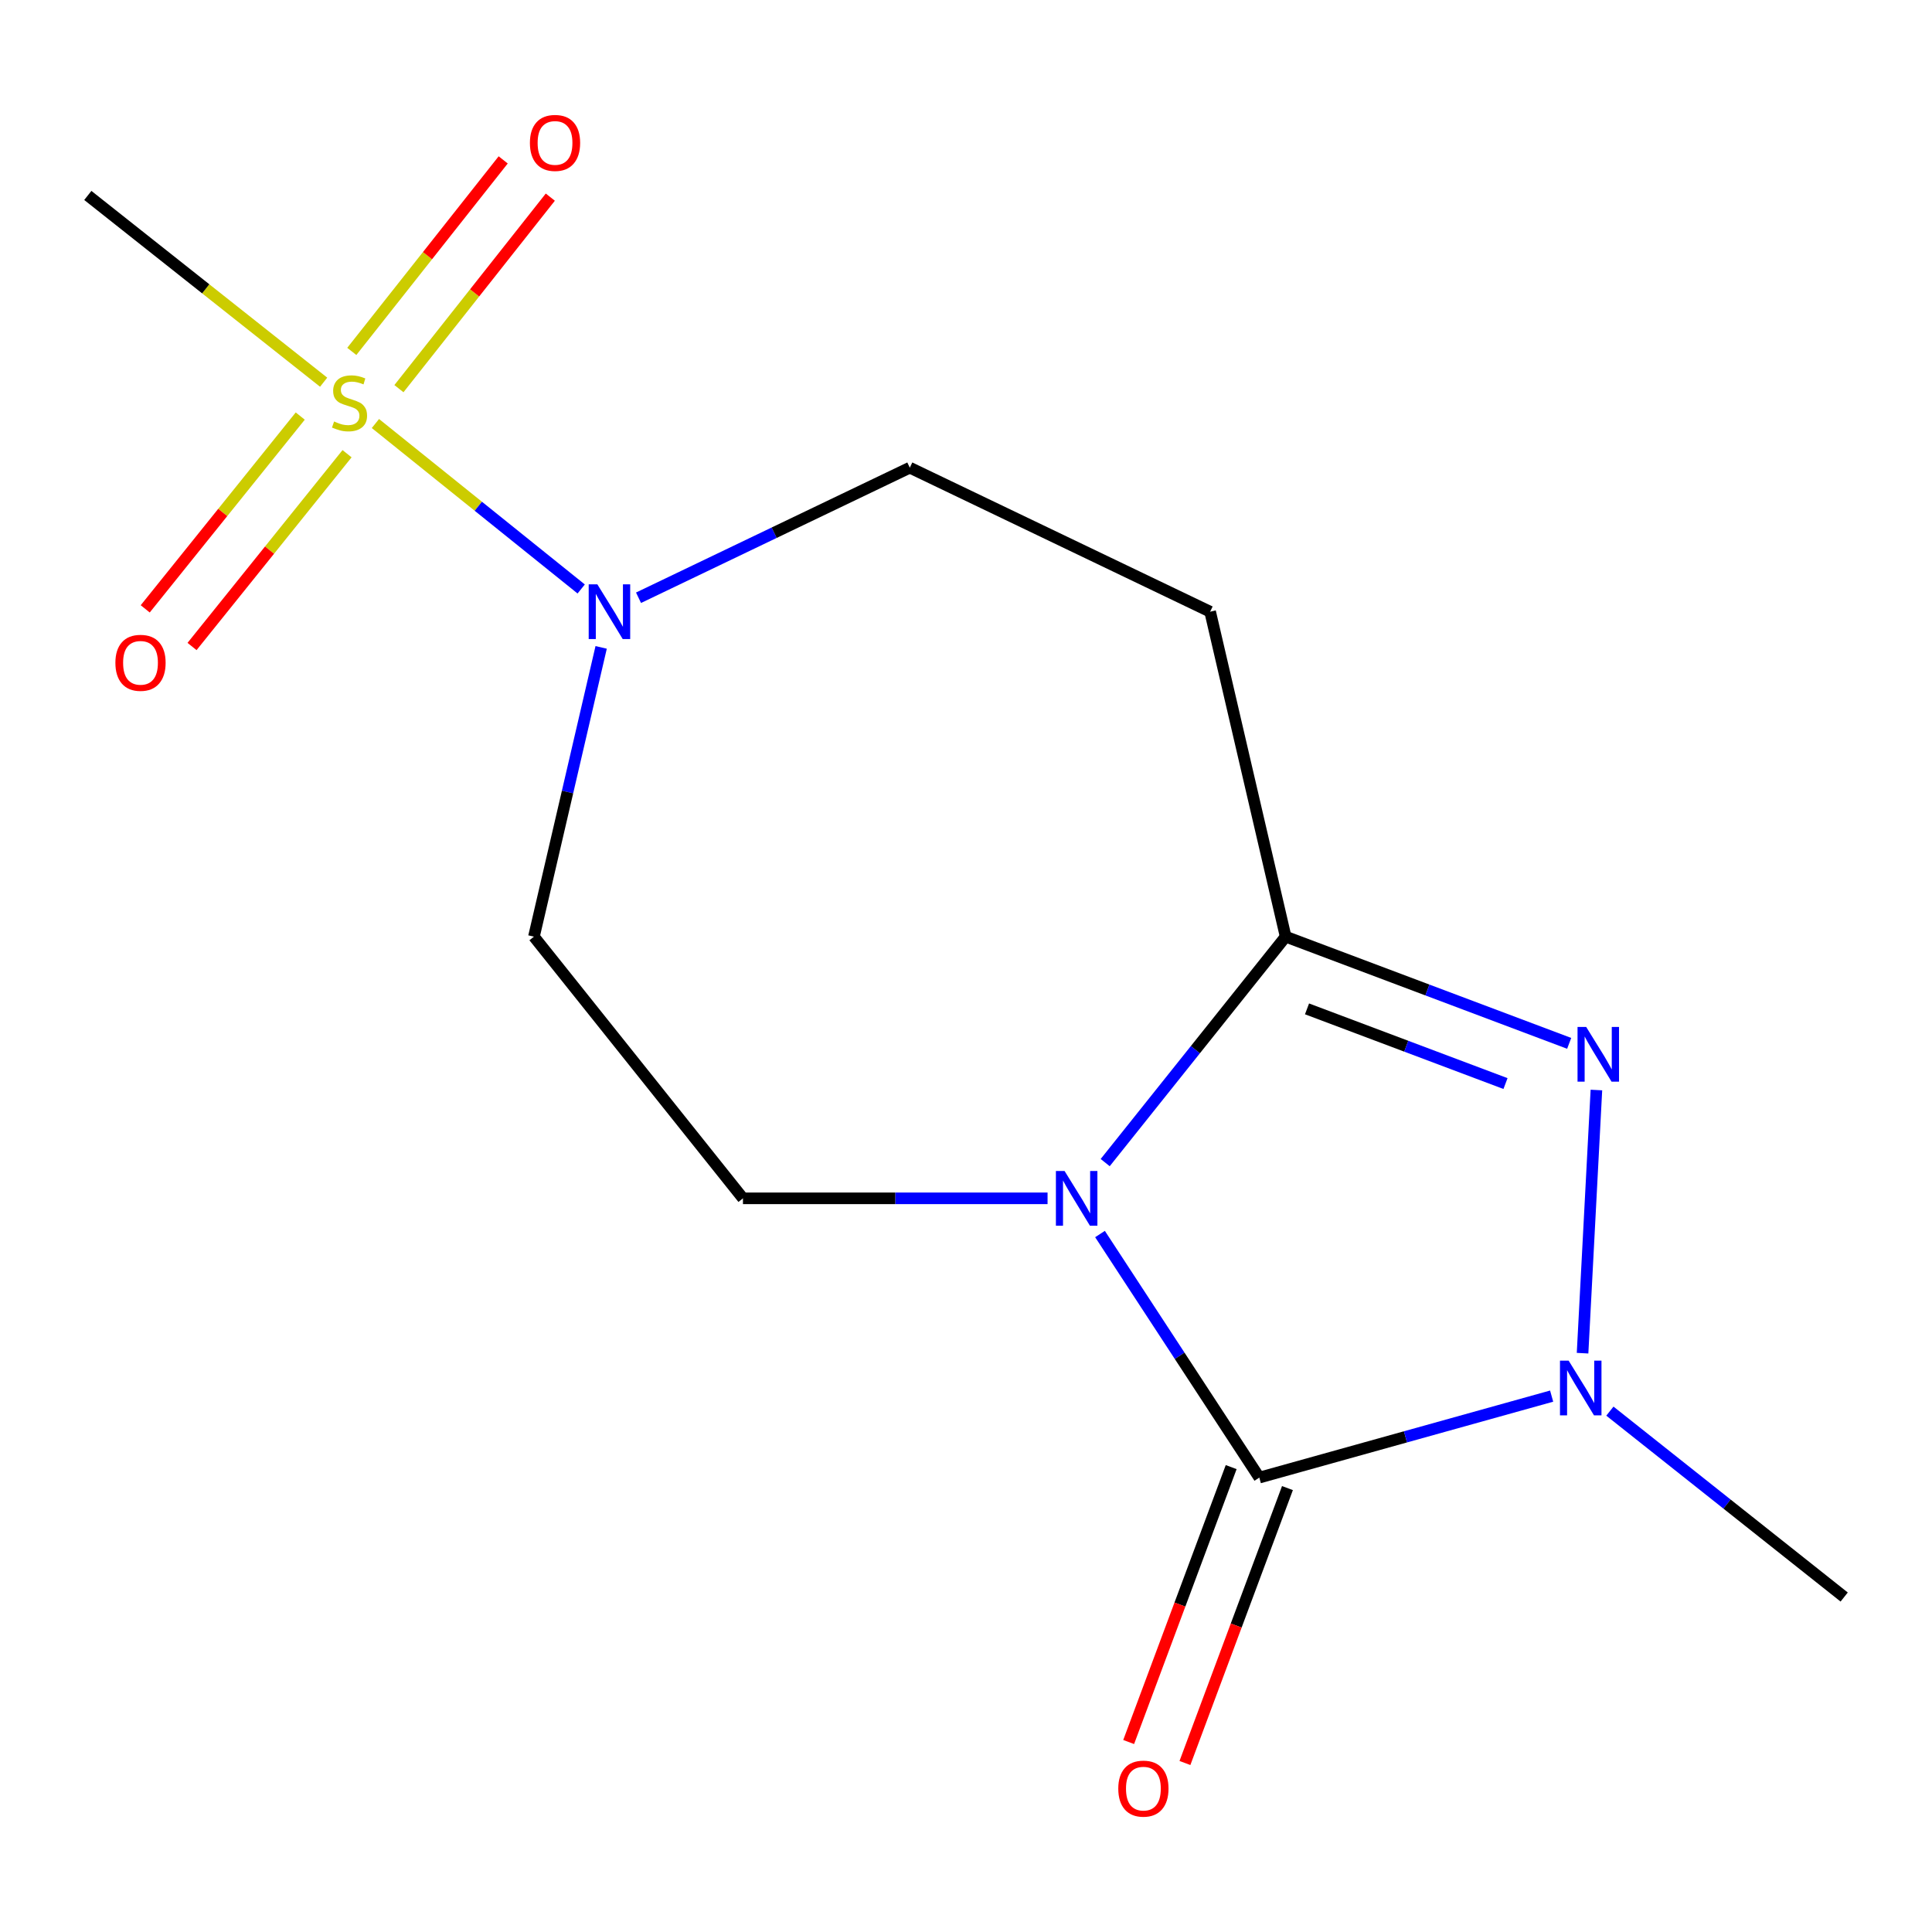 <?xml version='1.0' encoding='iso-8859-1'?>
<svg version='1.1' baseProfile='full'
              xmlns='http://www.w3.org/2000/svg'
                      xmlns:rdkit='http://www.rdkit.org/xml'
                      xmlns:xlink='http://www.w3.org/1999/xlink'
                  xml:space='preserve'
width='1000px' height='1000px' viewBox='0 0 1000 1000'>
<!-- END OF HEADER -->
<rect style='opacity:1.0;fill:#FFFFFF;stroke:none' width='1000' height='1000' x='0' y='0'> </rect>
<path class='bond-0' d='M 569.36,638.733 L 610.59,701.768' style='fill:none;fill-rule:evenodd;stroke:#0000FF;stroke-width:6px;stroke-linecap:butt;stroke-linejoin:miter;stroke-opacity:1' />
<path class='bond-0' d='M 610.59,701.768 L 651.82,764.803' style='fill:none;fill-rule:evenodd;stroke:#000000;stroke-width:6px;stroke-linecap:butt;stroke-linejoin:miter;stroke-opacity:1' />
<path class='bond-1' d='M 572.044,601.761 L 618.746,543.284' style='fill:none;fill-rule:evenodd;stroke:#0000FF;stroke-width:6px;stroke-linecap:butt;stroke-linejoin:miter;stroke-opacity:1' />
<path class='bond-1' d='M 618.746,543.284 L 665.448,484.808' style='fill:none;fill-rule:evenodd;stroke:#000000;stroke-width:6px;stroke-linecap:butt;stroke-linejoin:miter;stroke-opacity:1' />
<path class='bond-2' d='M 542.216,620.254 L 463.385,620.254' style='fill:none;fill-rule:evenodd;stroke:#0000FF;stroke-width:6px;stroke-linecap:butt;stroke-linejoin:miter;stroke-opacity:1' />
<path class='bond-2' d='M 463.385,620.254 L 384.554,620.254' style='fill:none;fill-rule:evenodd;stroke:#000000;stroke-width:6px;stroke-linecap:butt;stroke-linejoin:miter;stroke-opacity:1' />
<path class='bond-3' d='M 651.82,764.803 L 727.473,743.714' style='fill:none;fill-rule:evenodd;stroke:#000000;stroke-width:6px;stroke-linecap:butt;stroke-linejoin:miter;stroke-opacity:1' />
<path class='bond-3' d='M 727.473,743.714 L 803.126,722.626' style='fill:none;fill-rule:evenodd;stroke:#0000FF;stroke-width:6px;stroke-linecap:butt;stroke-linejoin:miter;stroke-opacity:1' />
<path class='bond-4' d='M 637.255,759.372 L 610.724,830.518' style='fill:none;fill-rule:evenodd;stroke:#000000;stroke-width:6px;stroke-linecap:butt;stroke-linejoin:miter;stroke-opacity:1' />
<path class='bond-4' d='M 610.724,830.518 L 584.194,901.664' style='fill:none;fill-rule:evenodd;stroke:#FF0000;stroke-width:6px;stroke-linecap:butt;stroke-linejoin:miter;stroke-opacity:1' />
<path class='bond-4' d='M 666.385,770.235 L 639.854,841.381' style='fill:none;fill-rule:evenodd;stroke:#000000;stroke-width:6px;stroke-linecap:butt;stroke-linejoin:miter;stroke-opacity:1' />
<path class='bond-4' d='M 639.854,841.381 L 613.324,912.527' style='fill:none;fill-rule:evenodd;stroke:#FF0000;stroke-width:6px;stroke-linecap:butt;stroke-linejoin:miter;stroke-opacity:1' />
<path class='bond-5' d='M 665.448,484.808 L 738.827,512.424' style='fill:none;fill-rule:evenodd;stroke:#000000;stroke-width:6px;stroke-linecap:butt;stroke-linejoin:miter;stroke-opacity:1' />
<path class='bond-5' d='M 738.827,512.424 L 812.206,540.04' style='fill:none;fill-rule:evenodd;stroke:#0000FF;stroke-width:6px;stroke-linecap:butt;stroke-linejoin:miter;stroke-opacity:1' />
<path class='bond-5' d='M 676.511,522.19 L 727.876,541.521' style='fill:none;fill-rule:evenodd;stroke:#000000;stroke-width:6px;stroke-linecap:butt;stroke-linejoin:miter;stroke-opacity:1' />
<path class='bond-5' d='M 727.876,541.521 L 779.242,560.852' style='fill:none;fill-rule:evenodd;stroke:#0000FF;stroke-width:6px;stroke-linecap:butt;stroke-linejoin:miter;stroke-opacity:1' />
<path class='bond-6' d='M 665.448,484.808 L 626.361,316.614' style='fill:none;fill-rule:evenodd;stroke:#000000;stroke-width:6px;stroke-linecap:butt;stroke-linejoin:miter;stroke-opacity:1' />
<path class='bond-7' d='M 194.314,219.211 L 247.569,262.032' style='fill:none;fill-rule:evenodd;stroke:#CCCC00;stroke-width:6px;stroke-linecap:butt;stroke-linejoin:miter;stroke-opacity:1' />
<path class='bond-7' d='M 247.569,262.032 L 300.823,304.853' style='fill:none;fill-rule:evenodd;stroke:#0000FF;stroke-width:6px;stroke-linecap:butt;stroke-linejoin:miter;stroke-opacity:1' />
<path class='bond-8' d='M 155.408,215.359 L 115.288,265.252' style='fill:none;fill-rule:evenodd;stroke:#CCCC00;stroke-width:6px;stroke-linecap:butt;stroke-linejoin:miter;stroke-opacity:1' />
<path class='bond-8' d='M 115.288,265.252 L 75.169,315.145' style='fill:none;fill-rule:evenodd;stroke:#FF0000;stroke-width:6px;stroke-linecap:butt;stroke-linejoin:miter;stroke-opacity:1' />
<path class='bond-8' d='M 179.636,234.841 L 139.516,284.734' style='fill:none;fill-rule:evenodd;stroke:#CCCC00;stroke-width:6px;stroke-linecap:butt;stroke-linejoin:miter;stroke-opacity:1' />
<path class='bond-8' d='M 139.516,284.734 L 99.397,334.627' style='fill:none;fill-rule:evenodd;stroke:#FF0000;stroke-width:6px;stroke-linecap:butt;stroke-linejoin:miter;stroke-opacity:1' />
<path class='bond-9' d='M 206.481,201.169 L 245.662,151.605' style='fill:none;fill-rule:evenodd;stroke:#CCCC00;stroke-width:6px;stroke-linecap:butt;stroke-linejoin:miter;stroke-opacity:1' />
<path class='bond-9' d='M 245.662,151.605 L 284.842,102.04' style='fill:none;fill-rule:evenodd;stroke:#FF0000;stroke-width:6px;stroke-linecap:butt;stroke-linejoin:miter;stroke-opacity:1' />
<path class='bond-9' d='M 182.091,181.889 L 221.272,132.325' style='fill:none;fill-rule:evenodd;stroke:#CCCC00;stroke-width:6px;stroke-linecap:butt;stroke-linejoin:miter;stroke-opacity:1' />
<path class='bond-9' d='M 221.272,132.325 L 260.453,82.76' style='fill:none;fill-rule:evenodd;stroke:#FF0000;stroke-width:6px;stroke-linecap:butt;stroke-linejoin:miter;stroke-opacity:1' />
<path class='bond-10' d='M 167.518,197.828 L 106.486,149.496' style='fill:none;fill-rule:evenodd;stroke:#CCCC00;stroke-width:6px;stroke-linecap:butt;stroke-linejoin:miter;stroke-opacity:1' />
<path class='bond-10' d='M 106.486,149.496 L 45.455,101.164' style='fill:none;fill-rule:evenodd;stroke:#000000;stroke-width:6px;stroke-linecap:butt;stroke-linejoin:miter;stroke-opacity:1' />
<path class='bond-11' d='M 826.296,564.193 L 819.131,700.407' style='fill:none;fill-rule:evenodd;stroke:#0000FF;stroke-width:6px;stroke-linecap:butt;stroke-linejoin:miter;stroke-opacity:1' />
<path class='bond-12' d='M 833.275,730.402 L 893.91,778.511' style='fill:none;fill-rule:evenodd;stroke:#0000FF;stroke-width:6px;stroke-linecap:butt;stroke-linejoin:miter;stroke-opacity:1' />
<path class='bond-12' d='M 893.91,778.511 L 954.545,826.62' style='fill:none;fill-rule:evenodd;stroke:#000000;stroke-width:6px;stroke-linecap:butt;stroke-linejoin:miter;stroke-opacity:1' />
<path class='bond-13' d='M 311.156,335.091 L 293.759,409.949' style='fill:none;fill-rule:evenodd;stroke:#0000FF;stroke-width:6px;stroke-linecap:butt;stroke-linejoin:miter;stroke-opacity:1' />
<path class='bond-13' d='M 293.759,409.949 L 276.363,484.808' style='fill:none;fill-rule:evenodd;stroke:#000000;stroke-width:6px;stroke-linecap:butt;stroke-linejoin:miter;stroke-opacity:1' />
<path class='bond-14' d='M 330.5,309.397 L 400.707,275.733' style='fill:none;fill-rule:evenodd;stroke:#0000FF;stroke-width:6px;stroke-linecap:butt;stroke-linejoin:miter;stroke-opacity:1' />
<path class='bond-14' d='M 400.707,275.733 L 470.914,242.068' style='fill:none;fill-rule:evenodd;stroke:#000000;stroke-width:6px;stroke-linecap:butt;stroke-linejoin:miter;stroke-opacity:1' />
<path class='bond-15' d='M 384.554,620.254 L 276.363,484.808' style='fill:none;fill-rule:evenodd;stroke:#000000;stroke-width:6px;stroke-linecap:butt;stroke-linejoin:miter;stroke-opacity:1' />
<path class='bond-16' d='M 626.361,316.614 L 470.914,242.068' style='fill:none;fill-rule:evenodd;stroke:#000000;stroke-width:6px;stroke-linecap:butt;stroke-linejoin:miter;stroke-opacity:1' />
<path  class='atom-0' d='M 551.014 606.094
L 560.294 621.094
Q 561.214 622.574, 562.694 625.254
Q 564.174 627.934, 564.254 628.094
L 564.254 606.094
L 568.014 606.094
L 568.014 634.414
L 564.134 634.414
L 554.174 618.014
Q 553.014 616.094, 551.774 613.894
Q 550.574 611.694, 550.214 611.014
L 550.214 634.414
L 546.534 634.414
L 546.534 606.094
L 551.014 606.094
' fill='#0000FF'/>
<path  class='atom-3' d='M 172.918 218.16
Q 173.238 218.28, 174.558 218.84
Q 175.878 219.4, 177.318 219.76
Q 178.798 220.08, 180.238 220.08
Q 182.918 220.08, 184.478 218.8
Q 186.038 217.48, 186.038 215.2
Q 186.038 213.64, 185.238 212.68
Q 184.478 211.72, 183.278 211.2
Q 182.078 210.68, 180.078 210.08
Q 177.558 209.32, 176.038 208.6
Q 174.558 207.88, 173.478 206.36
Q 172.438 204.84, 172.438 202.28
Q 172.438 198.72, 174.838 196.52
Q 177.278 194.32, 182.078 194.32
Q 185.358 194.32, 189.078 195.88
L 188.158 198.96
Q 184.758 197.56, 182.198 197.56
Q 179.438 197.56, 177.918 198.72
Q 176.398 199.84, 176.438 201.8
Q 176.438 203.32, 177.198 204.24
Q 177.998 205.16, 179.118 205.68
Q 180.278 206.2, 182.198 206.8
Q 184.758 207.6, 186.278 208.4
Q 187.798 209.2, 188.878 210.84
Q 189.998 212.44, 189.998 215.2
Q 189.998 219.12, 187.358 221.24
Q 184.758 223.32, 180.398 223.32
Q 177.878 223.32, 175.958 222.76
Q 174.078 222.24, 171.838 221.32
L 172.918 218.16
' fill='#CCCC00'/>
<path  class='atom-4' d='M 821.009 531.549
L 830.289 546.549
Q 831.209 548.029, 832.689 550.709
Q 834.169 553.389, 834.249 553.549
L 834.249 531.549
L 838.009 531.549
L 838.009 559.869
L 834.129 559.869
L 824.169 543.469
Q 823.009 541.549, 821.769 539.349
Q 820.569 537.149, 820.209 536.469
L 820.209 559.869
L 816.529 559.869
L 816.529 531.549
L 821.009 531.549
' fill='#0000FF'/>
<path  class='atom-5' d='M 811.924 704.268
L 821.204 719.268
Q 822.124 720.748, 823.604 723.428
Q 825.084 726.108, 825.164 726.268
L 825.164 704.268
L 828.924 704.268
L 828.924 732.588
L 825.044 732.588
L 815.084 716.188
Q 813.924 714.268, 812.684 712.068
Q 811.484 709.868, 811.124 709.188
L 811.124 732.588
L 807.444 732.588
L 807.444 704.268
L 811.924 704.268
' fill='#0000FF'/>
<path  class='atom-6' d='M 309.189 302.454
L 318.469 317.454
Q 319.389 318.934, 320.869 321.614
Q 322.349 324.294, 322.429 324.454
L 322.429 302.454
L 326.189 302.454
L 326.189 330.774
L 322.309 330.774
L 312.349 314.374
Q 311.189 312.454, 309.949 310.254
Q 308.749 308.054, 308.389 307.374
L 308.389 330.774
L 304.709 330.774
L 304.709 302.454
L 309.189 302.454
' fill='#0000FF'/>
<path  class='atom-10' d='M 59.727 343.068
Q 59.727 336.268, 63.087 332.468
Q 66.447 328.668, 72.727 328.668
Q 79.007 328.668, 82.367 332.468
Q 85.727 336.268, 85.727 343.068
Q 85.727 349.948, 82.327 353.868
Q 78.927 357.748, 72.727 357.748
Q 66.487 357.748, 63.087 353.868
Q 59.727 349.988, 59.727 343.068
M 72.727 354.548
Q 77.047 354.548, 79.367 351.668
Q 81.727 348.748, 81.727 343.068
Q 81.727 337.508, 79.367 334.708
Q 77.047 331.868, 72.727 331.868
Q 68.407 331.868, 66.047 334.668
Q 63.727 337.468, 63.727 343.068
Q 63.727 348.788, 66.047 351.668
Q 68.407 354.548, 72.727 354.548
' fill='#FF0000'/>
<path  class='atom-11' d='M 274.279 73.971
Q 274.279 67.171, 277.639 63.371
Q 280.999 59.571, 287.279 59.571
Q 293.559 59.571, 296.919 63.371
Q 300.279 67.171, 300.279 73.971
Q 300.279 80.851, 296.879 84.771
Q 293.479 88.651, 287.279 88.651
Q 281.039 88.651, 277.639 84.771
Q 274.279 80.891, 274.279 73.971
M 287.279 85.451
Q 291.599 85.451, 293.919 82.571
Q 296.279 79.651, 296.279 73.971
Q 296.279 68.411, 293.919 65.611
Q 291.599 62.771, 287.279 62.771
Q 282.959 62.771, 280.599 65.571
Q 278.279 68.371, 278.279 73.971
Q 278.279 79.691, 280.599 82.571
Q 282.959 85.451, 287.279 85.451
' fill='#FF0000'/>
<path  class='atom-12' d='M 578.818 925.789
Q 578.818 918.989, 582.178 915.189
Q 585.538 911.389, 591.818 911.389
Q 598.098 911.389, 601.458 915.189
Q 604.818 918.989, 604.818 925.789
Q 604.818 932.669, 601.418 936.589
Q 598.018 940.469, 591.818 940.469
Q 585.578 940.469, 582.178 936.589
Q 578.818 932.709, 578.818 925.789
M 591.818 937.269
Q 596.138 937.269, 598.458 934.389
Q 600.818 931.469, 600.818 925.789
Q 600.818 920.229, 598.458 917.429
Q 596.138 914.589, 591.818 914.589
Q 587.498 914.589, 585.138 917.389
Q 582.818 920.189, 582.818 925.789
Q 582.818 931.509, 585.138 934.389
Q 587.498 937.269, 591.818 937.269
' fill='#FF0000'/>
</svg>
